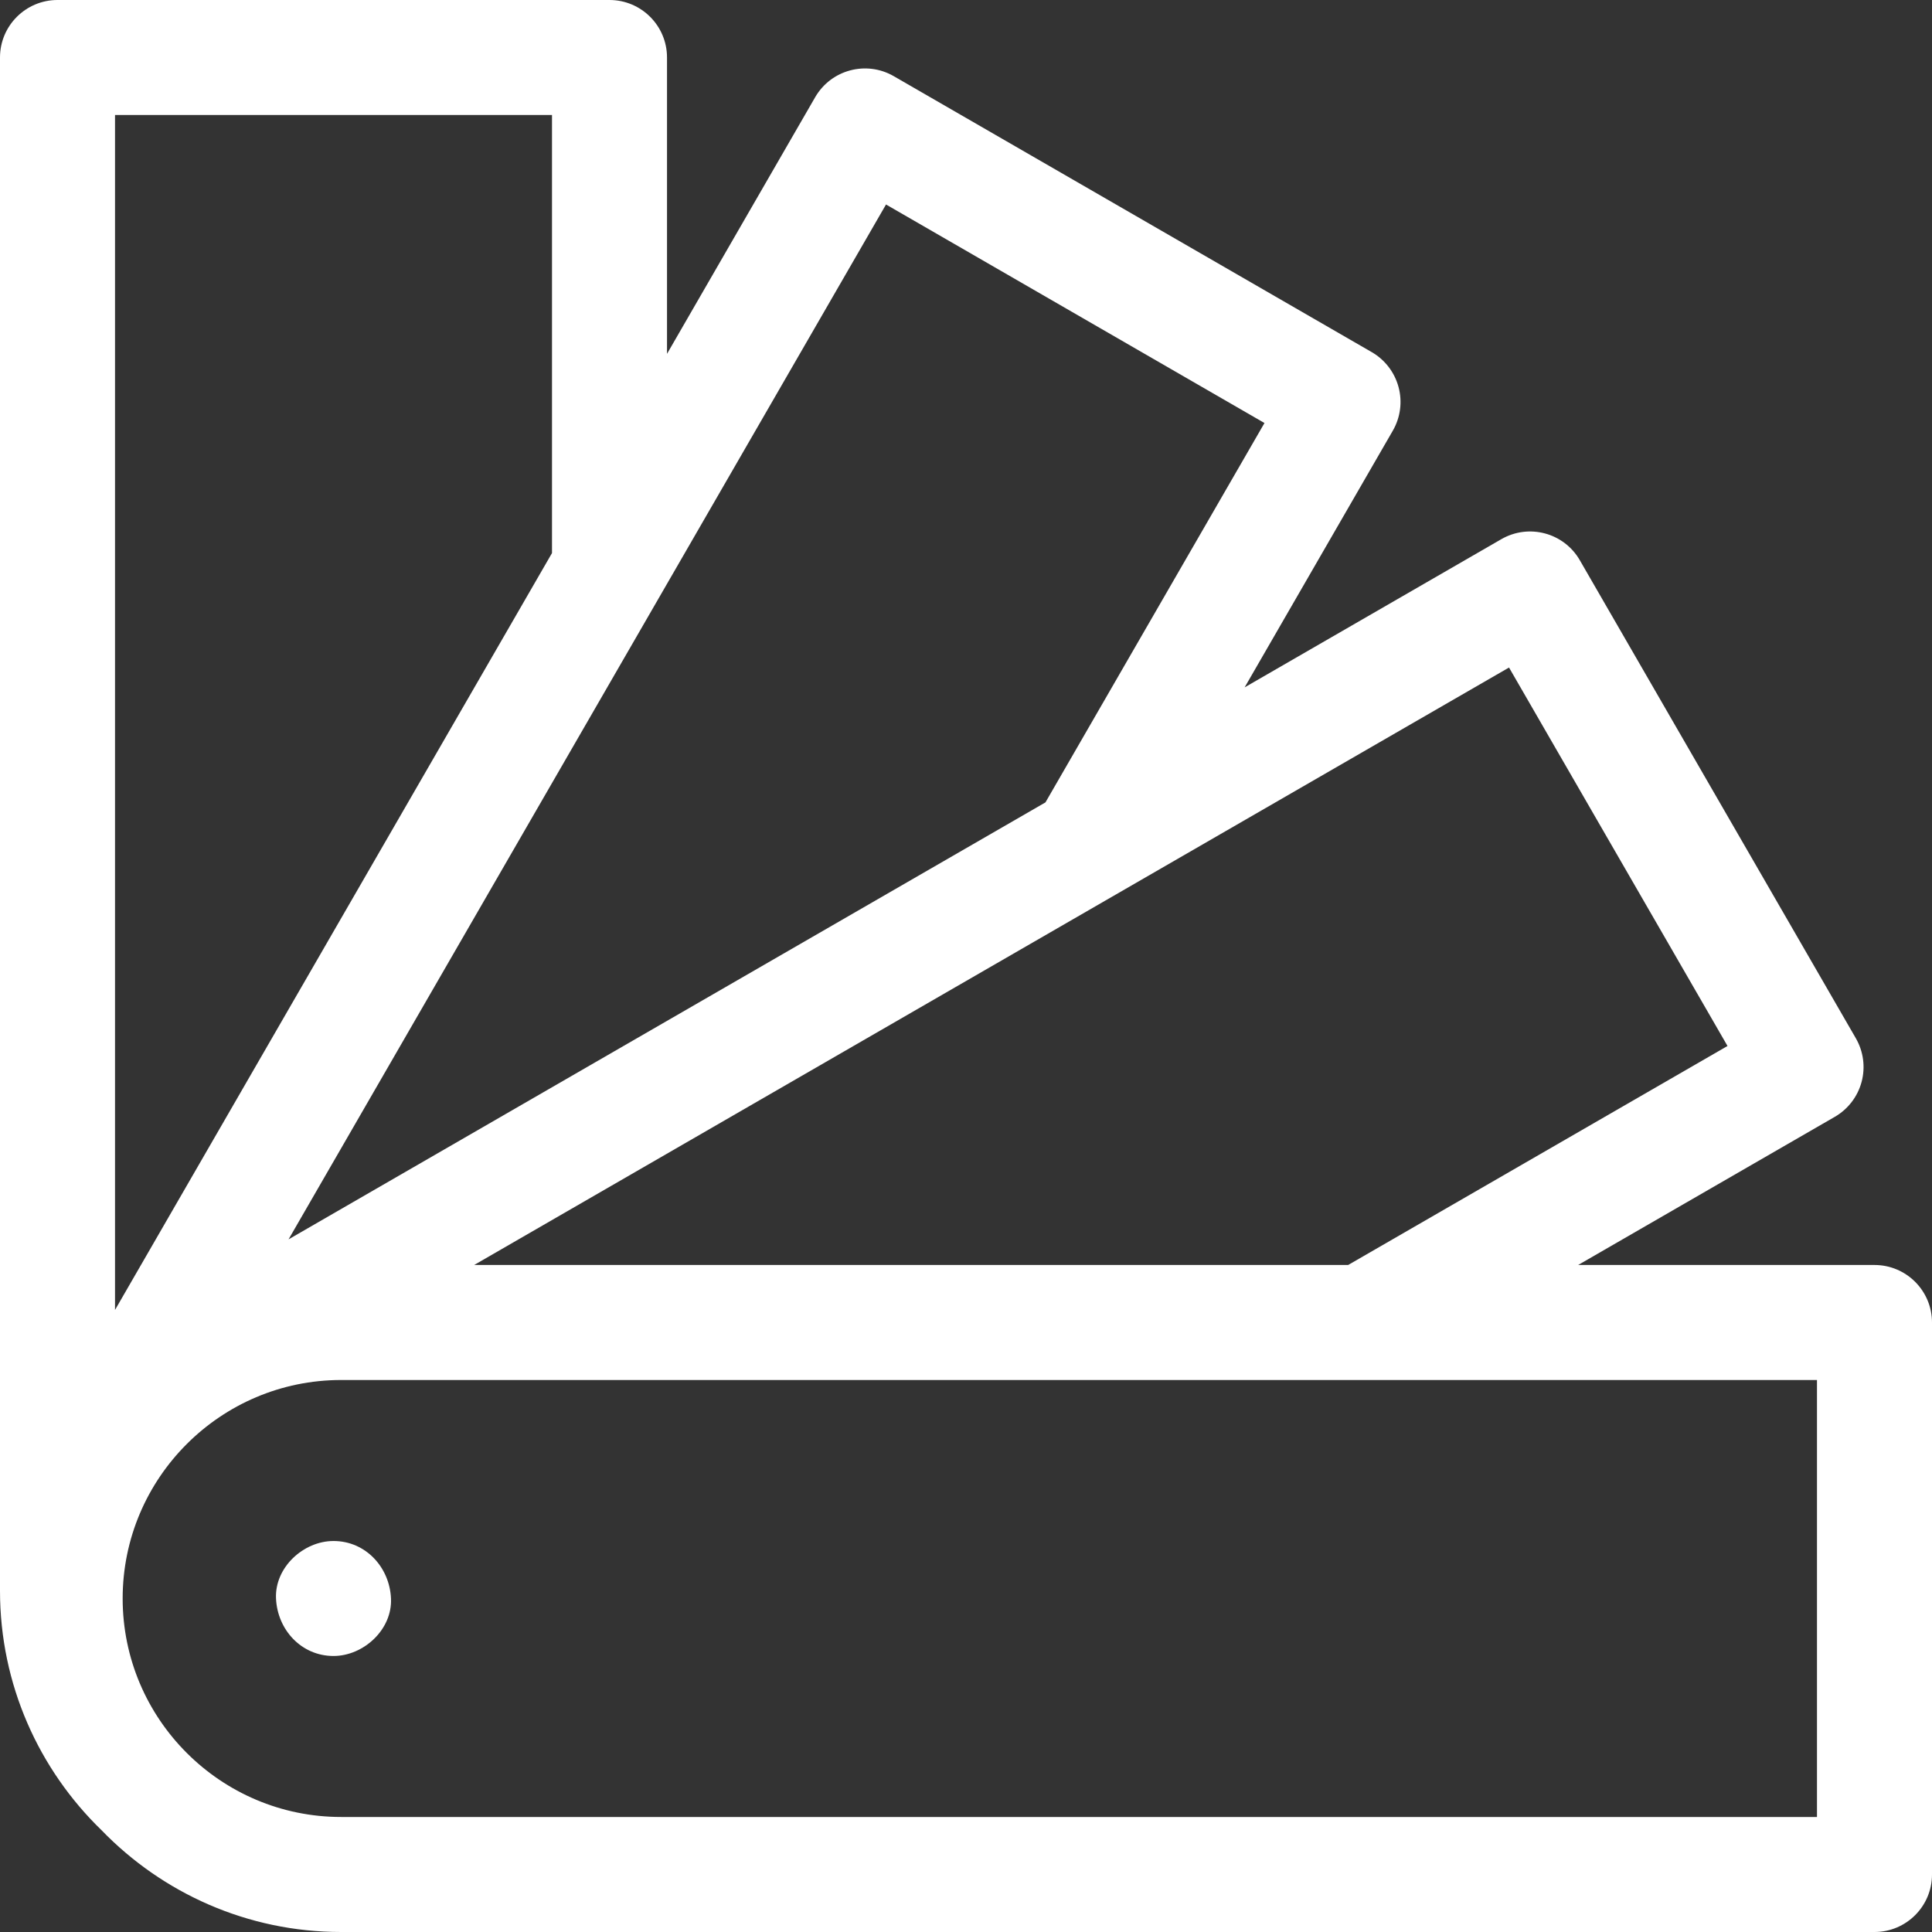 <?xml version="1.0" encoding="UTF-8"?> <svg xmlns="http://www.w3.org/2000/svg" width="45" height="45" viewBox="0 0 45 45" fill="none"><rect x="0" y="0" width="45" height="45" fill="#333333" stroke="none"/><g clip-path="url(#clip0_5497_758)"><path d="M43.661 29.464H36.758L42.736 26.013C43.044 25.835 43.268 25.543 43.36 25.2C43.452 24.857 43.404 24.491 43.226 24.183L36.797 13.049C36.428 12.408 35.609 12.189 34.968 12.559L28.99 16.01L32.441 10.032C32.619 9.724 32.667 9.359 32.575 9.016C32.483 8.673 32.259 8.38 31.951 8.202L20.817 1.774C20.176 1.404 19.357 1.624 18.987 2.264L15.536 8.242V1.339C15.536 0.6 14.936 0 14.196 0H1.339C0.6 0 0 0.6 0 1.339V37.053C0 39.24 0.909 41.219 2.368 42.632C3.781 44.091 5.759 45 7.946 45H43.661C44.4 45 45 44.4 45 43.661V30.804C45 30.064 44.4 29.464 43.661 29.464ZM35.148 15.548L40.237 24.363L31.401 29.464H11.044L35.148 15.548ZM20.637 4.763L29.452 9.853L24.351 18.689L6.721 28.867L20.637 4.763ZM2.679 2.679H12.857V12.882L2.679 30.511V2.679ZM42.321 42.321H7.946C5.14 42.321 2.857 40.038 2.857 37.232C2.857 34.426 5.14 32.143 7.946 32.143H42.321V42.321Z" fill="white"></path><path d="M7.768 35.893C7.067 35.893 6.396 36.509 6.429 37.232C6.461 37.958 7.017 38.571 7.768 38.571C8.468 38.571 9.14 37.955 9.107 37.232C9.075 36.507 8.519 35.893 7.768 35.893Z" fill="white"></path></g><defs><clipPath id="clip0_5497_758"><rect width="45" height="45" fill="white"></rect></clipPath></defs></svg> 